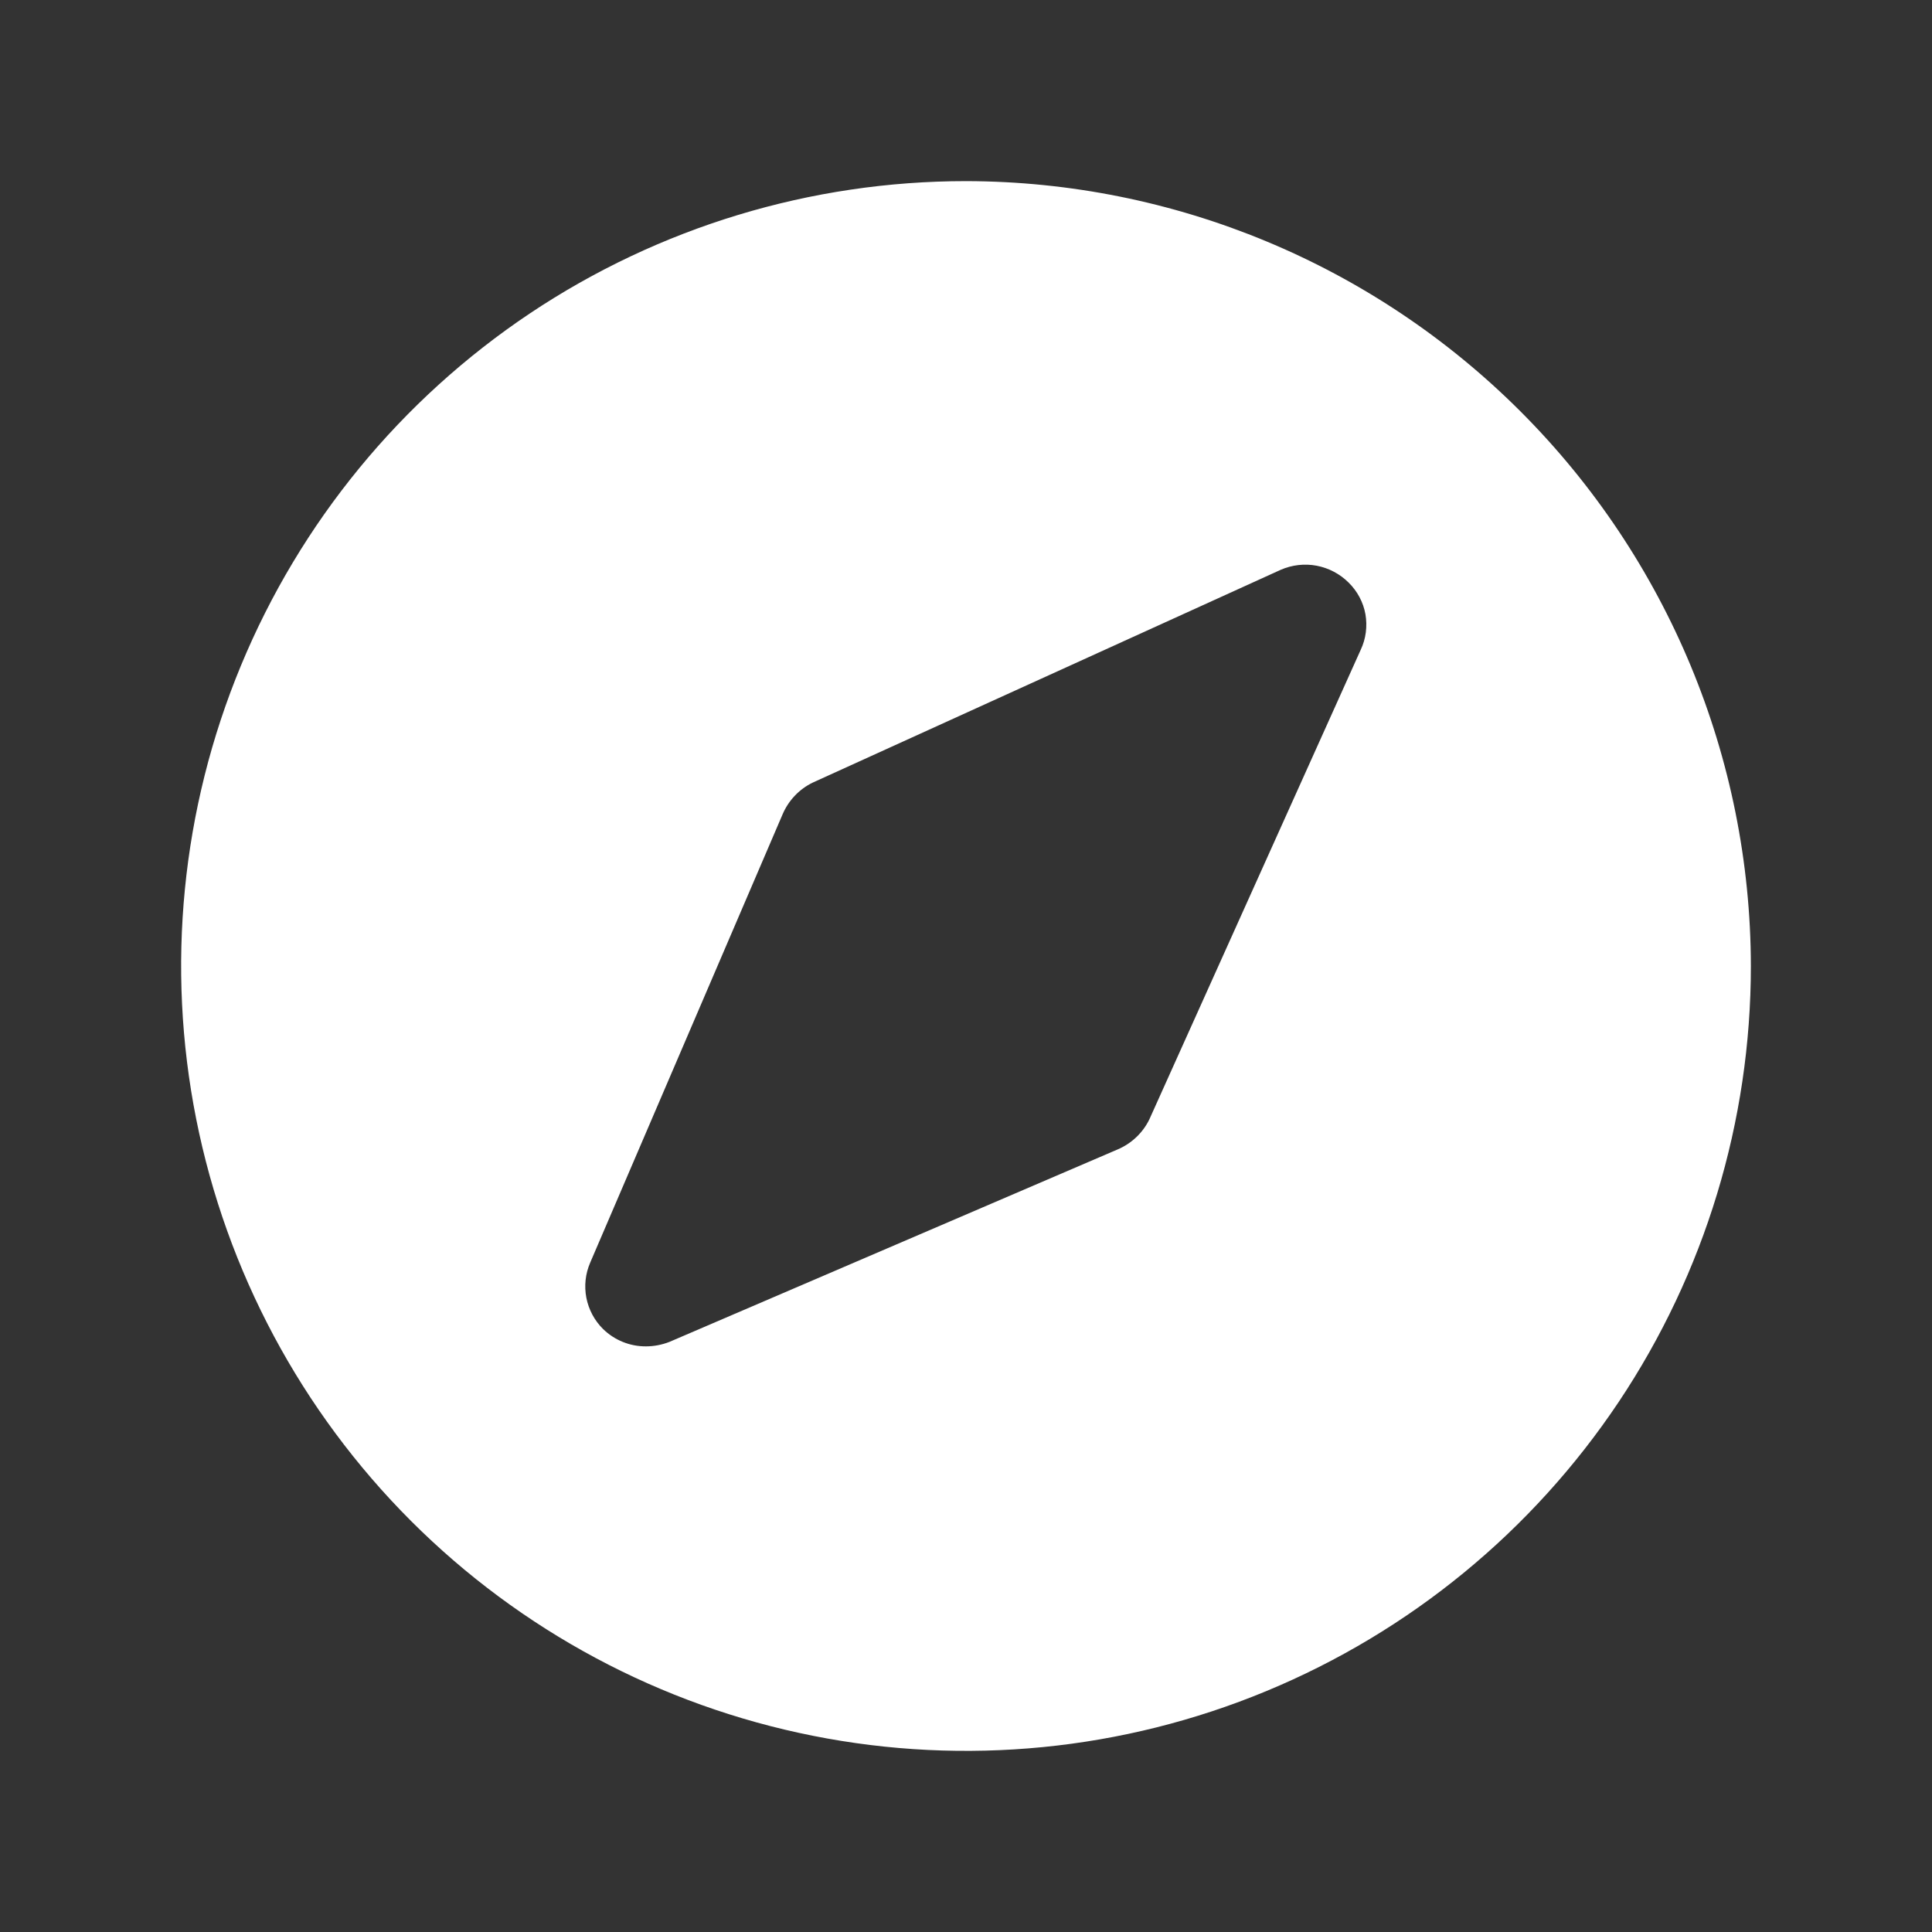 <svg width="16" height="16" viewBox="0 0 16 16" fill="none" xmlns="http://www.w3.org/2000/svg">
<rect x="0" y="0" width="16" height="16" fill="#333333" stroke="none"/>
<path d="M8 1.5C6.714 1.5 5.458 1.881 4.389 2.595C3.32 3.31 2.487 4.325 1.995 5.513C1.503 6.7 1.374 8.007 1.625 9.268C1.876 10.529 2.495 11.687 3.404 12.596C4.313 13.505 5.471 14.124 6.732 14.375C7.993 14.626 9.3 14.497 10.487 14.005C11.675 13.513 12.69 12.68 13.405 11.611C14.119 10.542 14.5 9.286 14.5 8C14.497 6.277 13.811 4.626 12.592 3.407C11.374 2.189 9.723 1.503 8 1.5V1.5ZM11.269 5.381L9.519 9.269C9.465 9.381 9.371 9.47 9.256 9.519L5.544 11.113C5.482 11.137 5.416 11.15 5.35 11.15C5.217 11.151 5.089 11.099 4.994 11.006C4.923 10.936 4.875 10.845 4.856 10.748C4.837 10.649 4.848 10.548 4.888 10.456L6.481 6.744C6.53 6.629 6.619 6.535 6.731 6.481L10.606 4.719C10.7 4.678 10.804 4.666 10.904 4.685C11.004 4.704 11.097 4.753 11.169 4.825C11.241 4.896 11.29 4.987 11.308 5.087C11.325 5.187 11.312 5.29 11.269 5.381V5.381Z" fill="white"/>
</svg>
